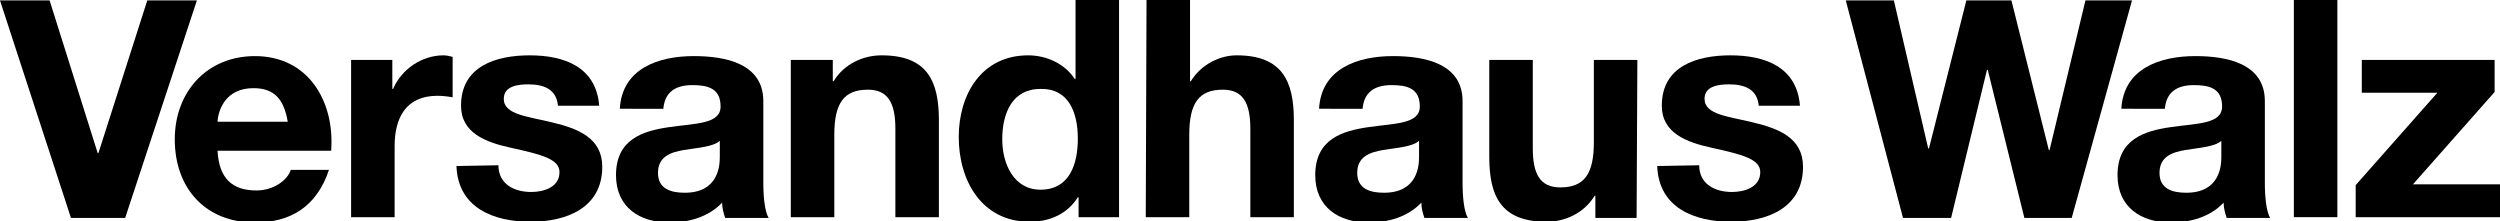 <?xml version="1.0" encoding="UTF-8"?>
<svg xmlns:svg="http://www.w3.org/2000/svg" xmlns="http://www.w3.org/2000/svg" xmlns:xlink="http://www.w3.org/1999/xlink" version="1.0" id="svg3685" x="0px" y="0px" viewBox="0 0 327.5 29" style="enable-background:new 0 0 327.5 29;" xml:space="preserve">
<style type="text/css">
	.st0{fill-rule:evenodd;clip-rule:evenodd;}
</style>
<g id="layer1" transform="translate(-211.405,-513.151)">
	<path id="path47" d="M237.2,513.2h-6.5l-6.4,20h-0.1l-6.3-20h-6.5l9.3,28.5h7.1"></path>
	<path id="path49" class="st0" d="M254.8,532.7c0.4-6.3-3-12.2-10-12.2c-6.3,0-10.5,4.7-10.5,10.9c0,6.4,4,10.9,10.5,10.9   c4.7,0,8.1-2.1,9.7-6.9h-5c-0.4,1.3-2.2,2.7-4.5,2.7c-3.2,0-4.9-1.6-5.1-5.2H254.8z M239.9,529.1c0.1-1.6,1.1-4.4,4.7-4.4   c2.8,0,4,1.5,4.5,4.4H239.9"></path>
	<path id="path51" d="M257.4,541.6h5.7v-9.3c0-3.6,1.4-6.6,5.6-6.6c0.7,0,1.5,0.1,2,0.2v-5.3c-0.4-0.1-0.8-0.2-1.2-0.2   c-2.8,0-5.5,1.8-6.6,4.4h-0.1V521h-5.4"></path>
	<path id="path53" d="M271.2,534.9c0.2,5.5,4.9,7.3,9.7,7.3c4.7,0,9.4-1.8,9.4-7.2c0-3.8-3.2-5-6.5-5.8c-3.2-0.8-6.4-1-6.4-3.1   c0-1.7,1.9-1.9,3.2-1.9c2,0,3.7,0.6,3.9,2.8h5.4c-0.4-5.1-4.6-6.6-9.1-6.6c-4.4,0-9,1.4-9,6.6c0,3.6,3.3,4.8,6.5,5.5   c4.1,0.9,6.4,1.5,6.4,3.2c0,2-2.1,2.6-3.7,2.6c-2.2,0-4.3-1-4.3-3.5"></path>
	<path id="path55" class="st0" d="M305.7,533.7c0,1.2-0.2,4.7-4.6,4.7c-1.8,0-3.5-0.5-3.5-2.6c0-2.1,1.6-2.7,3.4-3   c1.8-0.3,3.8-0.4,4.7-1.2V533.7z M298.3,527.4c0.2-2.2,1.6-3.1,3.8-3.1c2,0,3.7,0.4,3.7,2.8c0,2.3-3.2,2.2-6.7,2.7   c-3.5,0.5-7,1.6-7,6.3c0,4.2,3.1,6.2,7,6.2c2.5,0,5.1-0.7,6.9-2.6c0,0.7,0.2,1.4,0.4,2h5.7c-0.5-0.8-0.7-2.7-0.7-4.6v-10.7   c0-4.9-4.9-5.9-9.1-5.9c-4.6,0-9.4,1.6-9.7,6.9H298.3"></path>
	<path id="path57" d="M315,541.6h5.7v-10.8c0-4.2,1.3-5.9,4.4-5.9c2.6,0,3.6,1.7,3.6,5.1v11.6h5.7v-12.7c0-5.1-1.5-8.5-7.5-8.5   c-2.4,0-4.9,1.1-6.3,3.4h-0.1V521H315"></path>
	<path id="path59" class="st0" d="M352.6,541.6h5.4v-28.5h-5.7v10.4h-0.1h0c-1.3-2-3.7-3.1-6.1-3.1c-6.1,0-9.1,5.1-9.1,10.7   c0,5.7,3,11.1,9.3,11.1c2.6,0,4.9-1,6.3-3.2h0.1V541.6z M352.6,531.3c0,3.4-1.1,6.7-4.9,6.7c-3.5,0-5-3.4-5-6.6   c0-3.4,1.3-6.6,5-6.6C351.4,524.7,352.6,527.9,352.6,531.3"></path>
	<path id="path61" d="M361.5,541.6h5.7v-10.8c0-4.2,1.3-5.9,4.4-5.9c2.6,0,3.6,1.7,3.6,5.1v11.6h5.7v-12.7c0-5.1-1.5-8.5-7.5-8.5   c-2.1,0-4.6,1.1-6,3.4h-0.1v-10.7h-5.7"></path>
	<path id="path63" class="st0" d="M397.3,533.7c0,1.2-0.2,4.7-4.6,4.7c-1.8,0-3.5-0.5-3.5-2.6c0-2.1,1.6-2.7,3.4-3   c1.8-0.3,3.8-0.4,4.7-1.2V533.7z M389.9,527.4c0.2-2.2,1.6-3.1,3.8-3.1c2,0,3.7,0.4,3.7,2.8c0,2.3-3.2,2.2-6.7,2.7   c-3.5,0.5-7,1.6-7,6.3c0,4.2,3.1,6.2,7,6.2c2.5,0,5.1-0.7,6.9-2.6c0,0.7,0.2,1.4,0.4,2h5.7c-0.5-0.8-0.7-2.7-0.7-4.6v-10.7   c0-4.9-4.9-5.9-9.1-5.9c-4.6,0-9.4,1.6-9.7,6.9H389.9"></path>
	<path id="path65" d="M425.9,521h-5.7v10.8c0,4.2-1.3,5.9-4.4,5.9c-2.6,0-3.6-1.7-3.6-5.1V521h-5.7v12.7c0,5.1,1.5,8.5,7.5,8.5   c2.4,0,4.9-1.1,6.3-3.4h0.1v2.9h5.4"></path>
	<path id="path67" d="M428.5,534.9c0.2,5.5,4.9,7.3,9.7,7.3c4.7,0,9.4-1.8,9.4-7.2c0-3.8-3.2-5-6.5-5.8c-3.2-0.8-6.4-1-6.4-3.1   c0-1.7,1.9-1.9,3.2-1.9c2,0,3.7,0.6,3.9,2.8h5.4c-0.4-5.1-4.6-6.6-9.1-6.6c-4.4,0-9,1.4-9,6.6c0,3.6,3.3,4.8,6.5,5.5   c4.1,0.9,6.4,1.5,6.4,3.2c0,2-2.1,2.6-3.7,2.6c-2.2,0-4.3-1-4.3-3.5"></path>
	<path id="path69" d="M490.7,513.2h-6.1l-4.7,19.6h-0.1l-4.9-19.6h-5.9l-4.9,19.4h-0.1l-4.5-19.4h-6.3l7.5,28.5h6.3l4.7-19.4h0.1   l4.8,19.4h6.2"></path>
	<path id="path71" class="st0" d="M502.4,533.7c0,1.2-0.2,4.7-4.6,4.7c-1.8,0-3.5-0.5-3.5-2.6c0-2.1,1.6-2.7,3.4-3   c1.8-0.3,3.8-0.4,4.7-1.2V533.7z M495,527.4c0.2-2.2,1.6-3.1,3.8-3.1c2,0,3.7,0.4,3.7,2.8c0,2.3-3.2,2.2-6.7,2.7   c-3.5,0.5-7,1.6-7,6.3c0,4.2,3.1,6.2,7,6.2c2.5,0,5.1-0.7,6.9-2.6c0,0.7,0.2,1.4,0.4,2h5.7c-0.5-0.8-0.7-2.7-0.7-4.6v-10.7   c0-4.9-4.9-5.9-9.1-5.9c-4.6,0-9.4,1.6-9.7,6.9H495"></path>
	<path id="path73" d="M511.9,541.6h5.7v-28.5h-5.7V541.6z"></path>
	<path id="path75" d="M520,541.6h19v-4.3h-11.5l10.7-12.1V521h-17.4v4.3h9.9L520,537.4"></path>
</g>
</svg>
